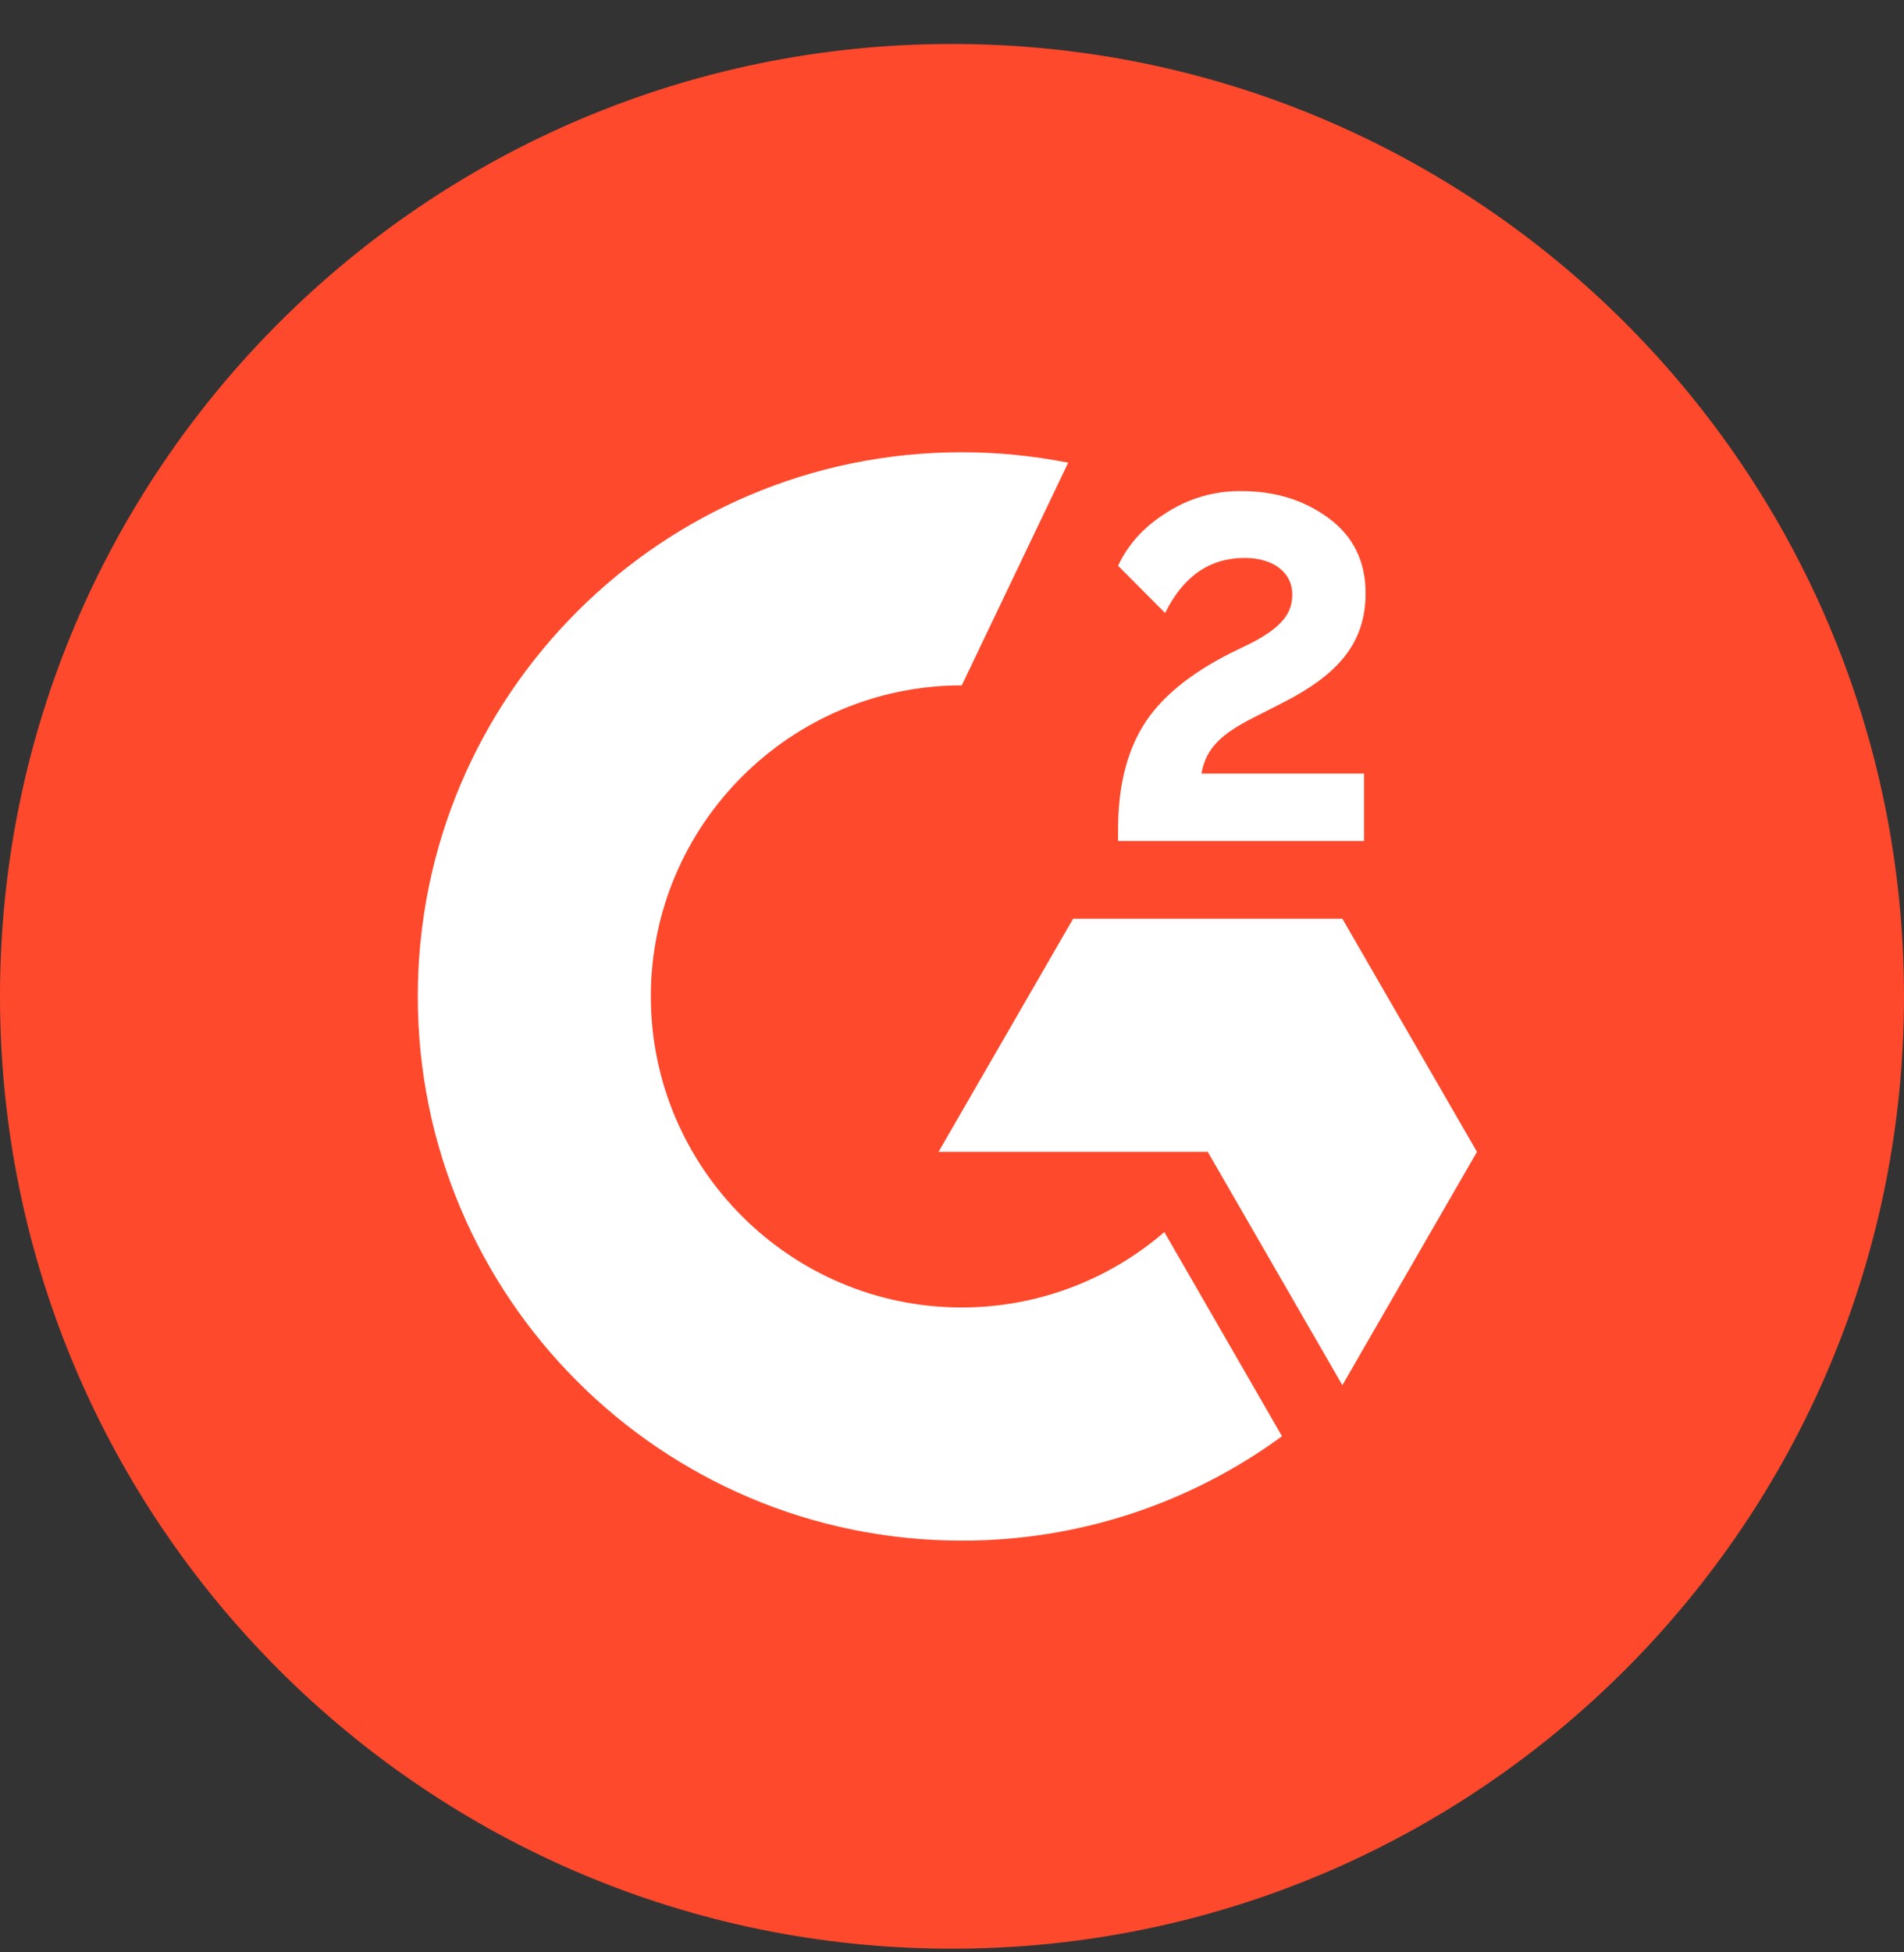 <svg width="40" height="41" viewBox="0 0 40 41" fill="none" xmlns="http://www.w3.org/2000/svg">
<rect x="0" y="0" width="40" height="41" fill="#333333" stroke="none"/>
<g clip-path="url(#clip0_4723_7647)">
<path d="M20 40.923C31.046 40.923 40 31.968 40 20.923C40 9.877 31.046 0.923 20 0.923C8.954 0.923 0 9.877 0 20.923C0 31.968 8.954 40.923 20 40.923Z" fill="#FF492C"/>
<path d="M28.657 16.245H25.241C25.333 15.709 25.665 15.409 26.337 15.069L26.965 14.749C28.089 14.173 28.689 13.521 28.689 12.457C28.689 11.789 28.429 11.261 27.913 10.881C27.397 10.501 26.789 10.313 26.077 10.313C25.526 10.306 24.985 10.46 24.521 10.757C24.053 11.045 23.705 11.417 23.489 11.881L24.477 12.873C24.861 12.097 25.417 11.717 26.149 11.717C26.769 11.717 27.149 12.037 27.149 12.481C27.149 12.853 26.965 13.161 26.253 13.521L25.849 13.717C24.973 14.161 24.365 14.669 24.013 15.245C23.661 15.821 23.489 16.545 23.489 17.421V17.661H28.657V16.245ZM28.201 19.293H22.545L19.717 24.189H25.373L28.201 29.089L31.029 24.189L28.201 19.293Z" fill="white"/>
<path d="M20.205 27.457C16.605 27.457 13.673 24.525 13.673 20.925C13.673 17.325 16.605 14.393 20.205 14.393L22.441 9.717C21.705 9.571 20.956 9.497 20.205 9.497C13.893 9.497 8.777 14.613 8.777 20.925C8.777 27.237 13.893 32.353 20.205 32.353C22.624 32.358 24.981 31.59 26.933 30.161L24.461 25.873C23.279 26.895 21.768 27.457 20.205 27.457Z" fill="white"/>
</g>
<defs>
<clipPath id="clip0_4723_7647">
<rect width="40" height="40" fill="white" transform="translate(0 0.923)"/>
</clipPath>
</defs>
</svg>
